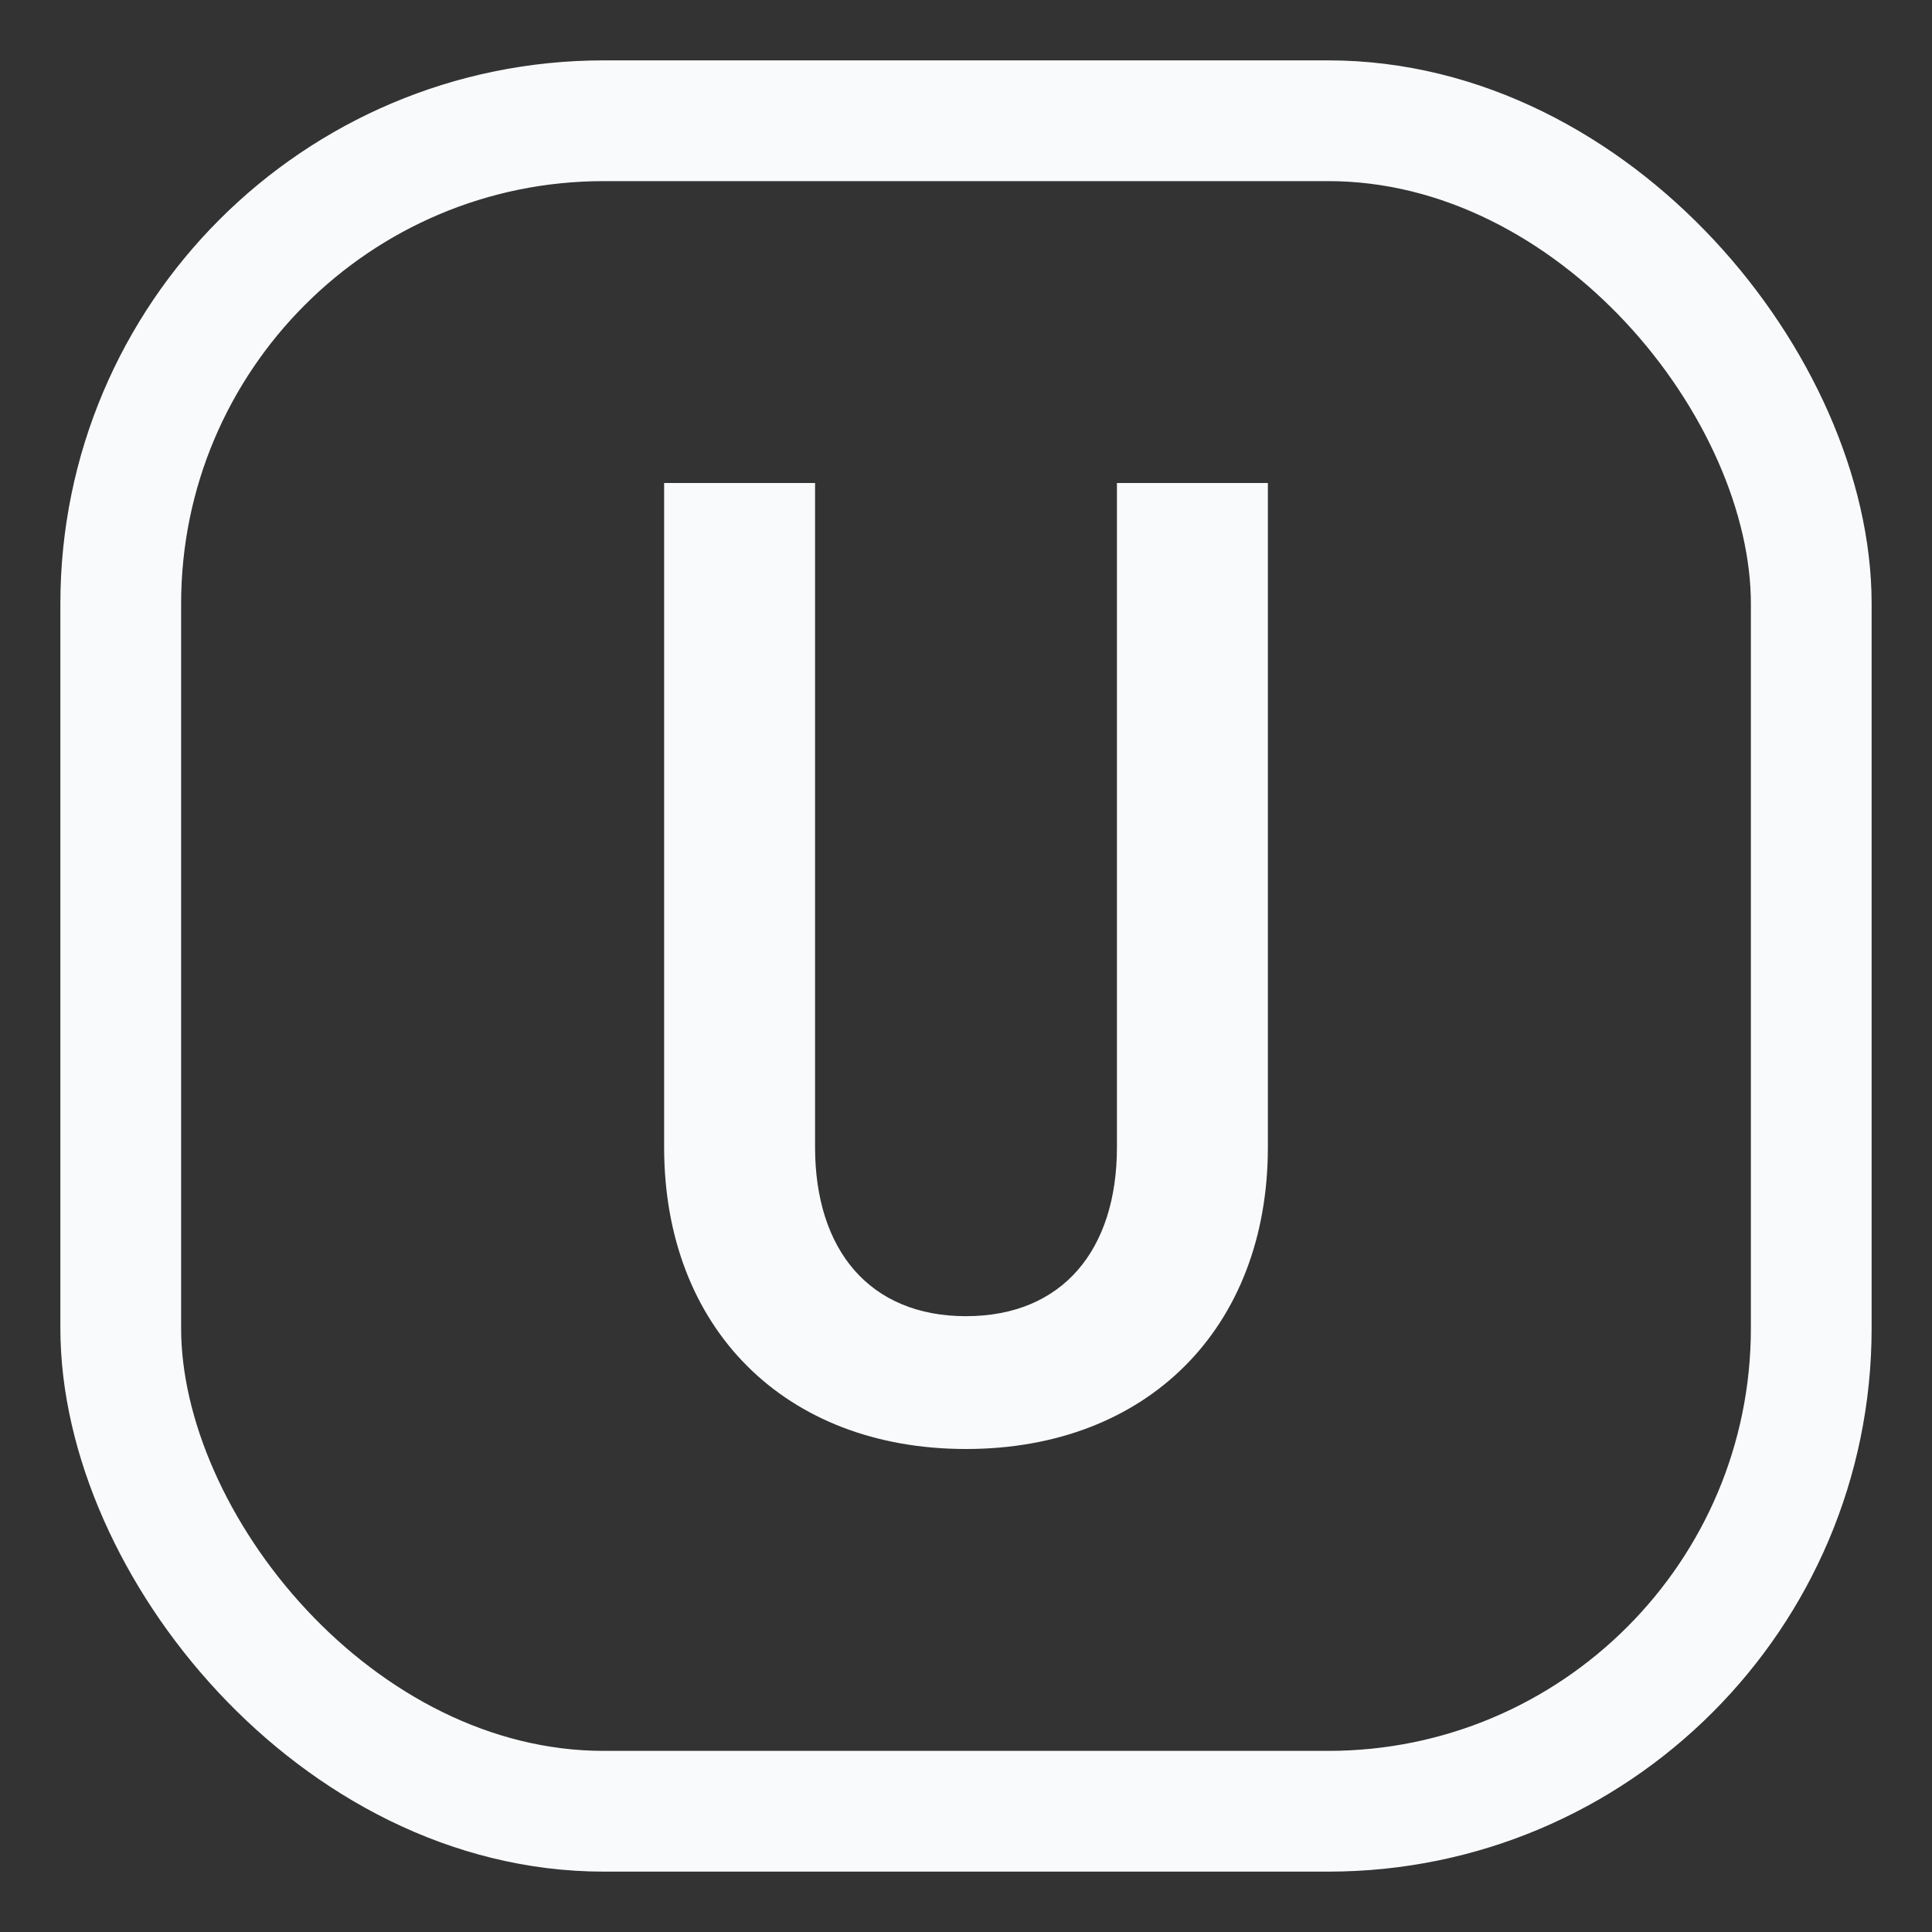 <svg width="28" height="28" viewBox="0 0 32 32" xmlns="http://www.w3.org/2000/svg" style="color:#F9FAFB">
  <rect x="0" y="0" width="32" height="32" fill="#333333" stroke="none"/>
  <rect x="2" y="2" width="28" height="28" rx="8" fill="none" stroke="currentColor" stroke-width="2" />
  <path d="M11 8v11c0 3 2 5 5 5s5-2 5-5V8h-2.5v11c0 1.7-.9 2.8-2.5 2.8S13.5 20.7 13.5 19V8H11z" fill="currentColor" />
</svg>